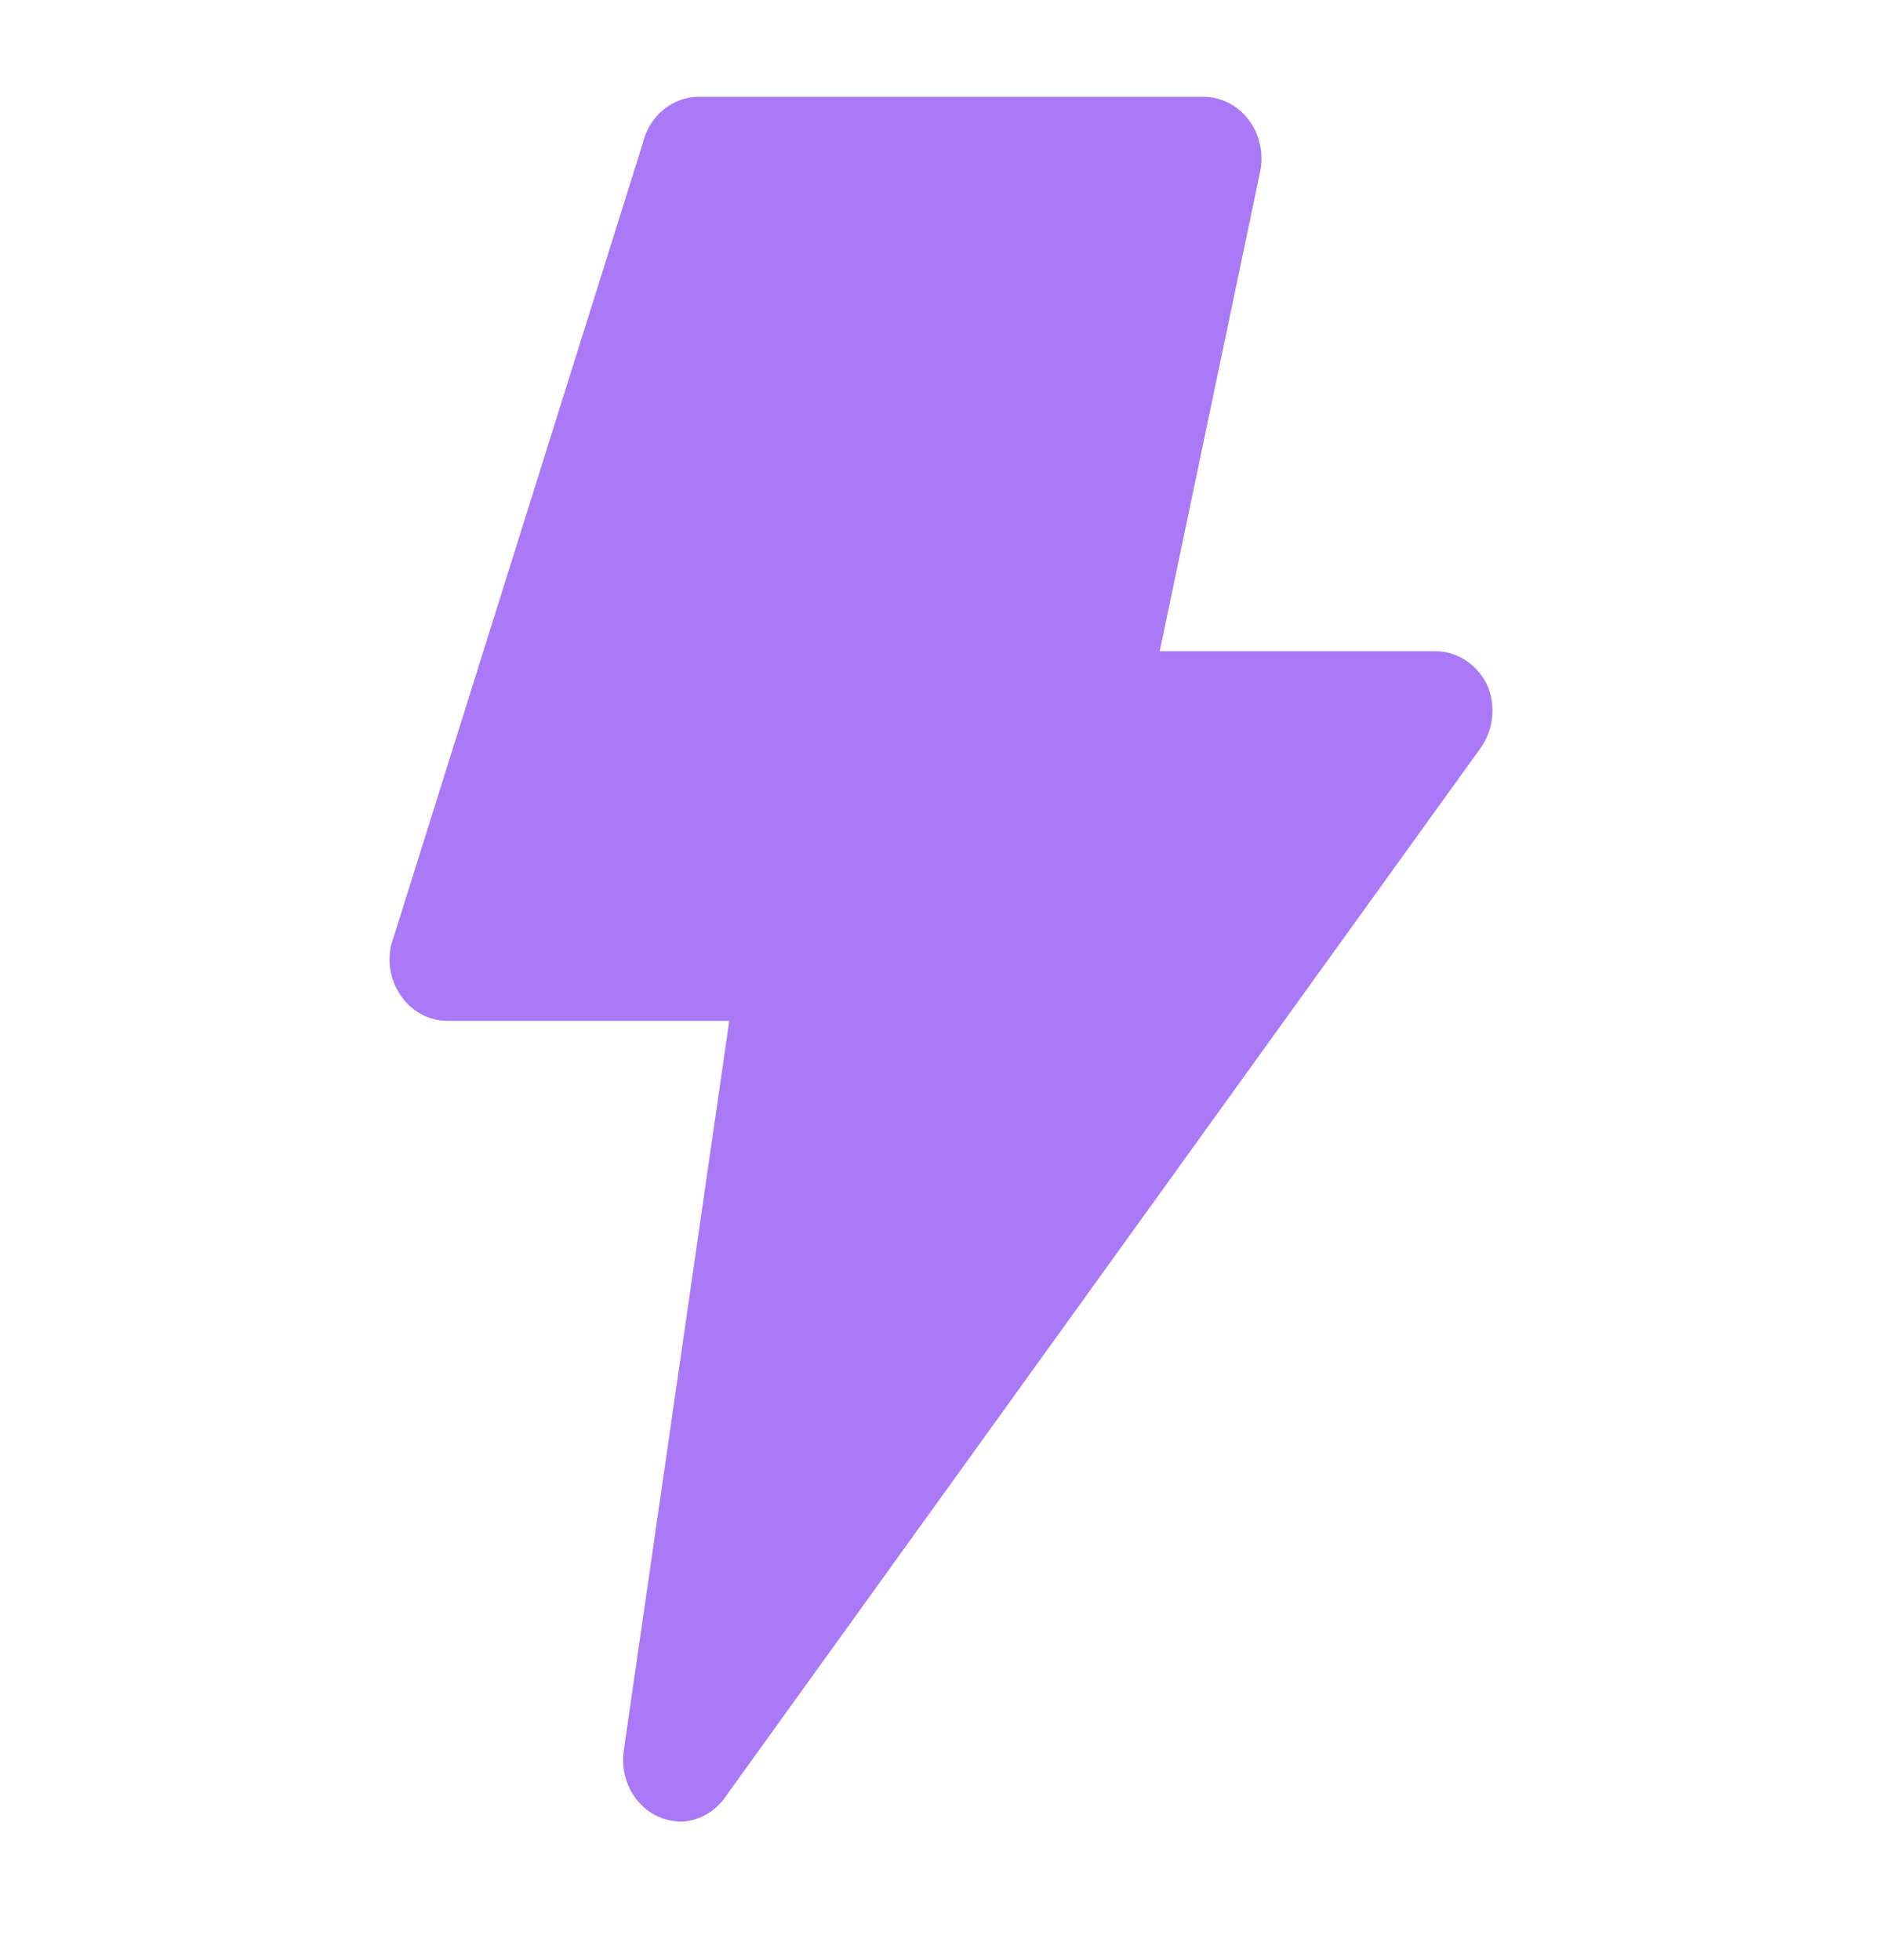 <svg xmlns:xlink="http://www.w3.org/1999/xlink" xmlns="http://www.w3.org/2000/svg" width="24" height="25" viewBox="0 0 24 25" fill="none">
<path d="M8.398 23.172C8.246 23.104 8.121 22.984 8.04 22.832C7.96 22.68 7.93 22.503 7.954 22.331L9.3 13.02H5.727C5.614 13.024 5.502 12.999 5.399 12.949C5.296 12.899 5.205 12.824 5.134 12.73C5.062 12.637 5.012 12.527 4.986 12.41C4.961 12.293 4.962 12.171 4.988 12.054L8.193 1.84C8.232 1.664 8.327 1.508 8.462 1.398C8.597 1.287 8.763 1.23 8.933 1.235H15.344C15.455 1.234 15.564 1.26 15.664 1.31C15.764 1.361 15.851 1.434 15.921 1.525C15.992 1.618 16.042 1.726 16.067 1.841C16.093 1.957 16.093 2.077 16.069 2.193L14.789 8.306H18.303C18.442 8.306 18.578 8.347 18.695 8.425C18.813 8.502 18.908 8.614 18.969 8.746C19.022 8.873 19.042 9.012 19.028 9.15C19.014 9.289 18.965 9.42 18.887 9.532L9.271 22.889C9.206 22.991 9.119 23.076 9.017 23.136C8.916 23.196 8.803 23.23 8.686 23.234C8.587 23.232 8.49 23.211 8.398 23.172Z" fill="#A979F8"/>
</svg>